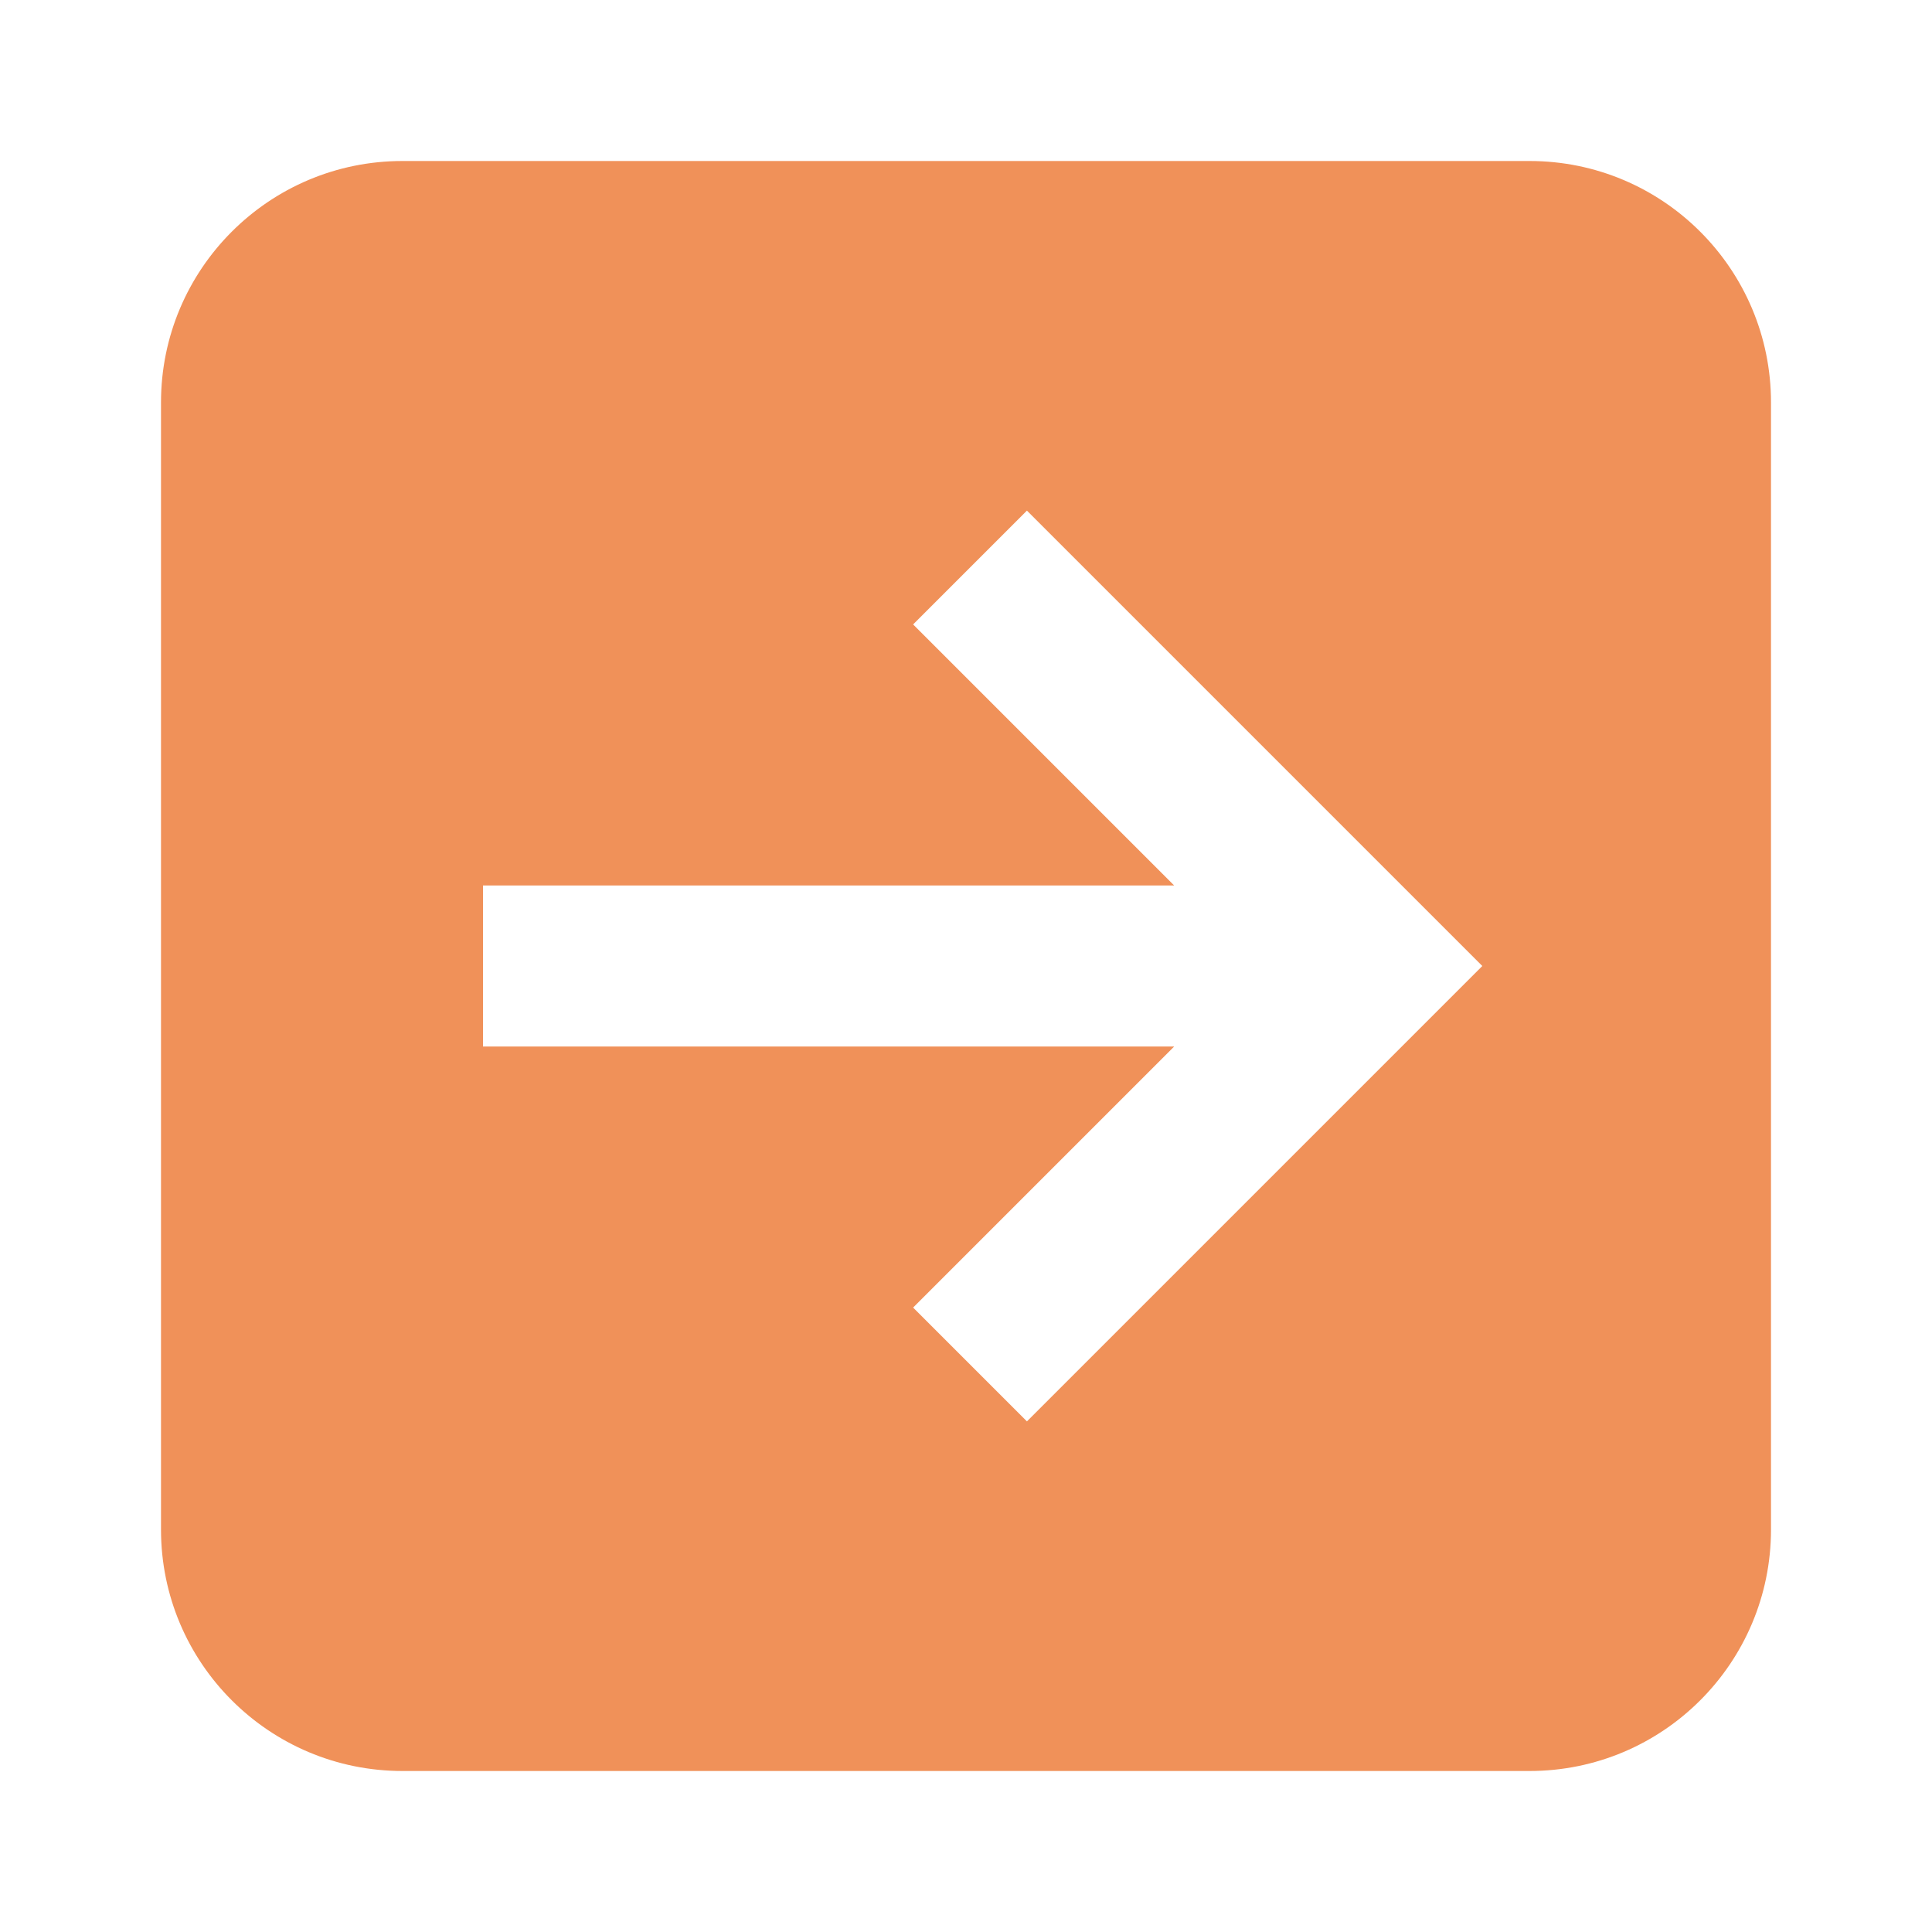 <?xml version="1.0" encoding="UTF-8"?> <svg xmlns="http://www.w3.org/2000/svg" width="24" height="24" viewBox="0 0 24 24" fill="none"><path fill-rule="evenodd" clip-rule="evenodd" d="M5 2C3.343 2 2 3.343 2 5V19C2 20.657 3.343 22 5 22H19C20.657 22 22 20.657 22 19V5C22 3.343 20.657 2 19 2H5ZM11.343 16.243L14.586 13H6V11H14.586L11.343 7.757L12.757 6.343L18.414 12L12.757 17.657L11.343 16.243Z" fill="#F09159"></path></svg> 